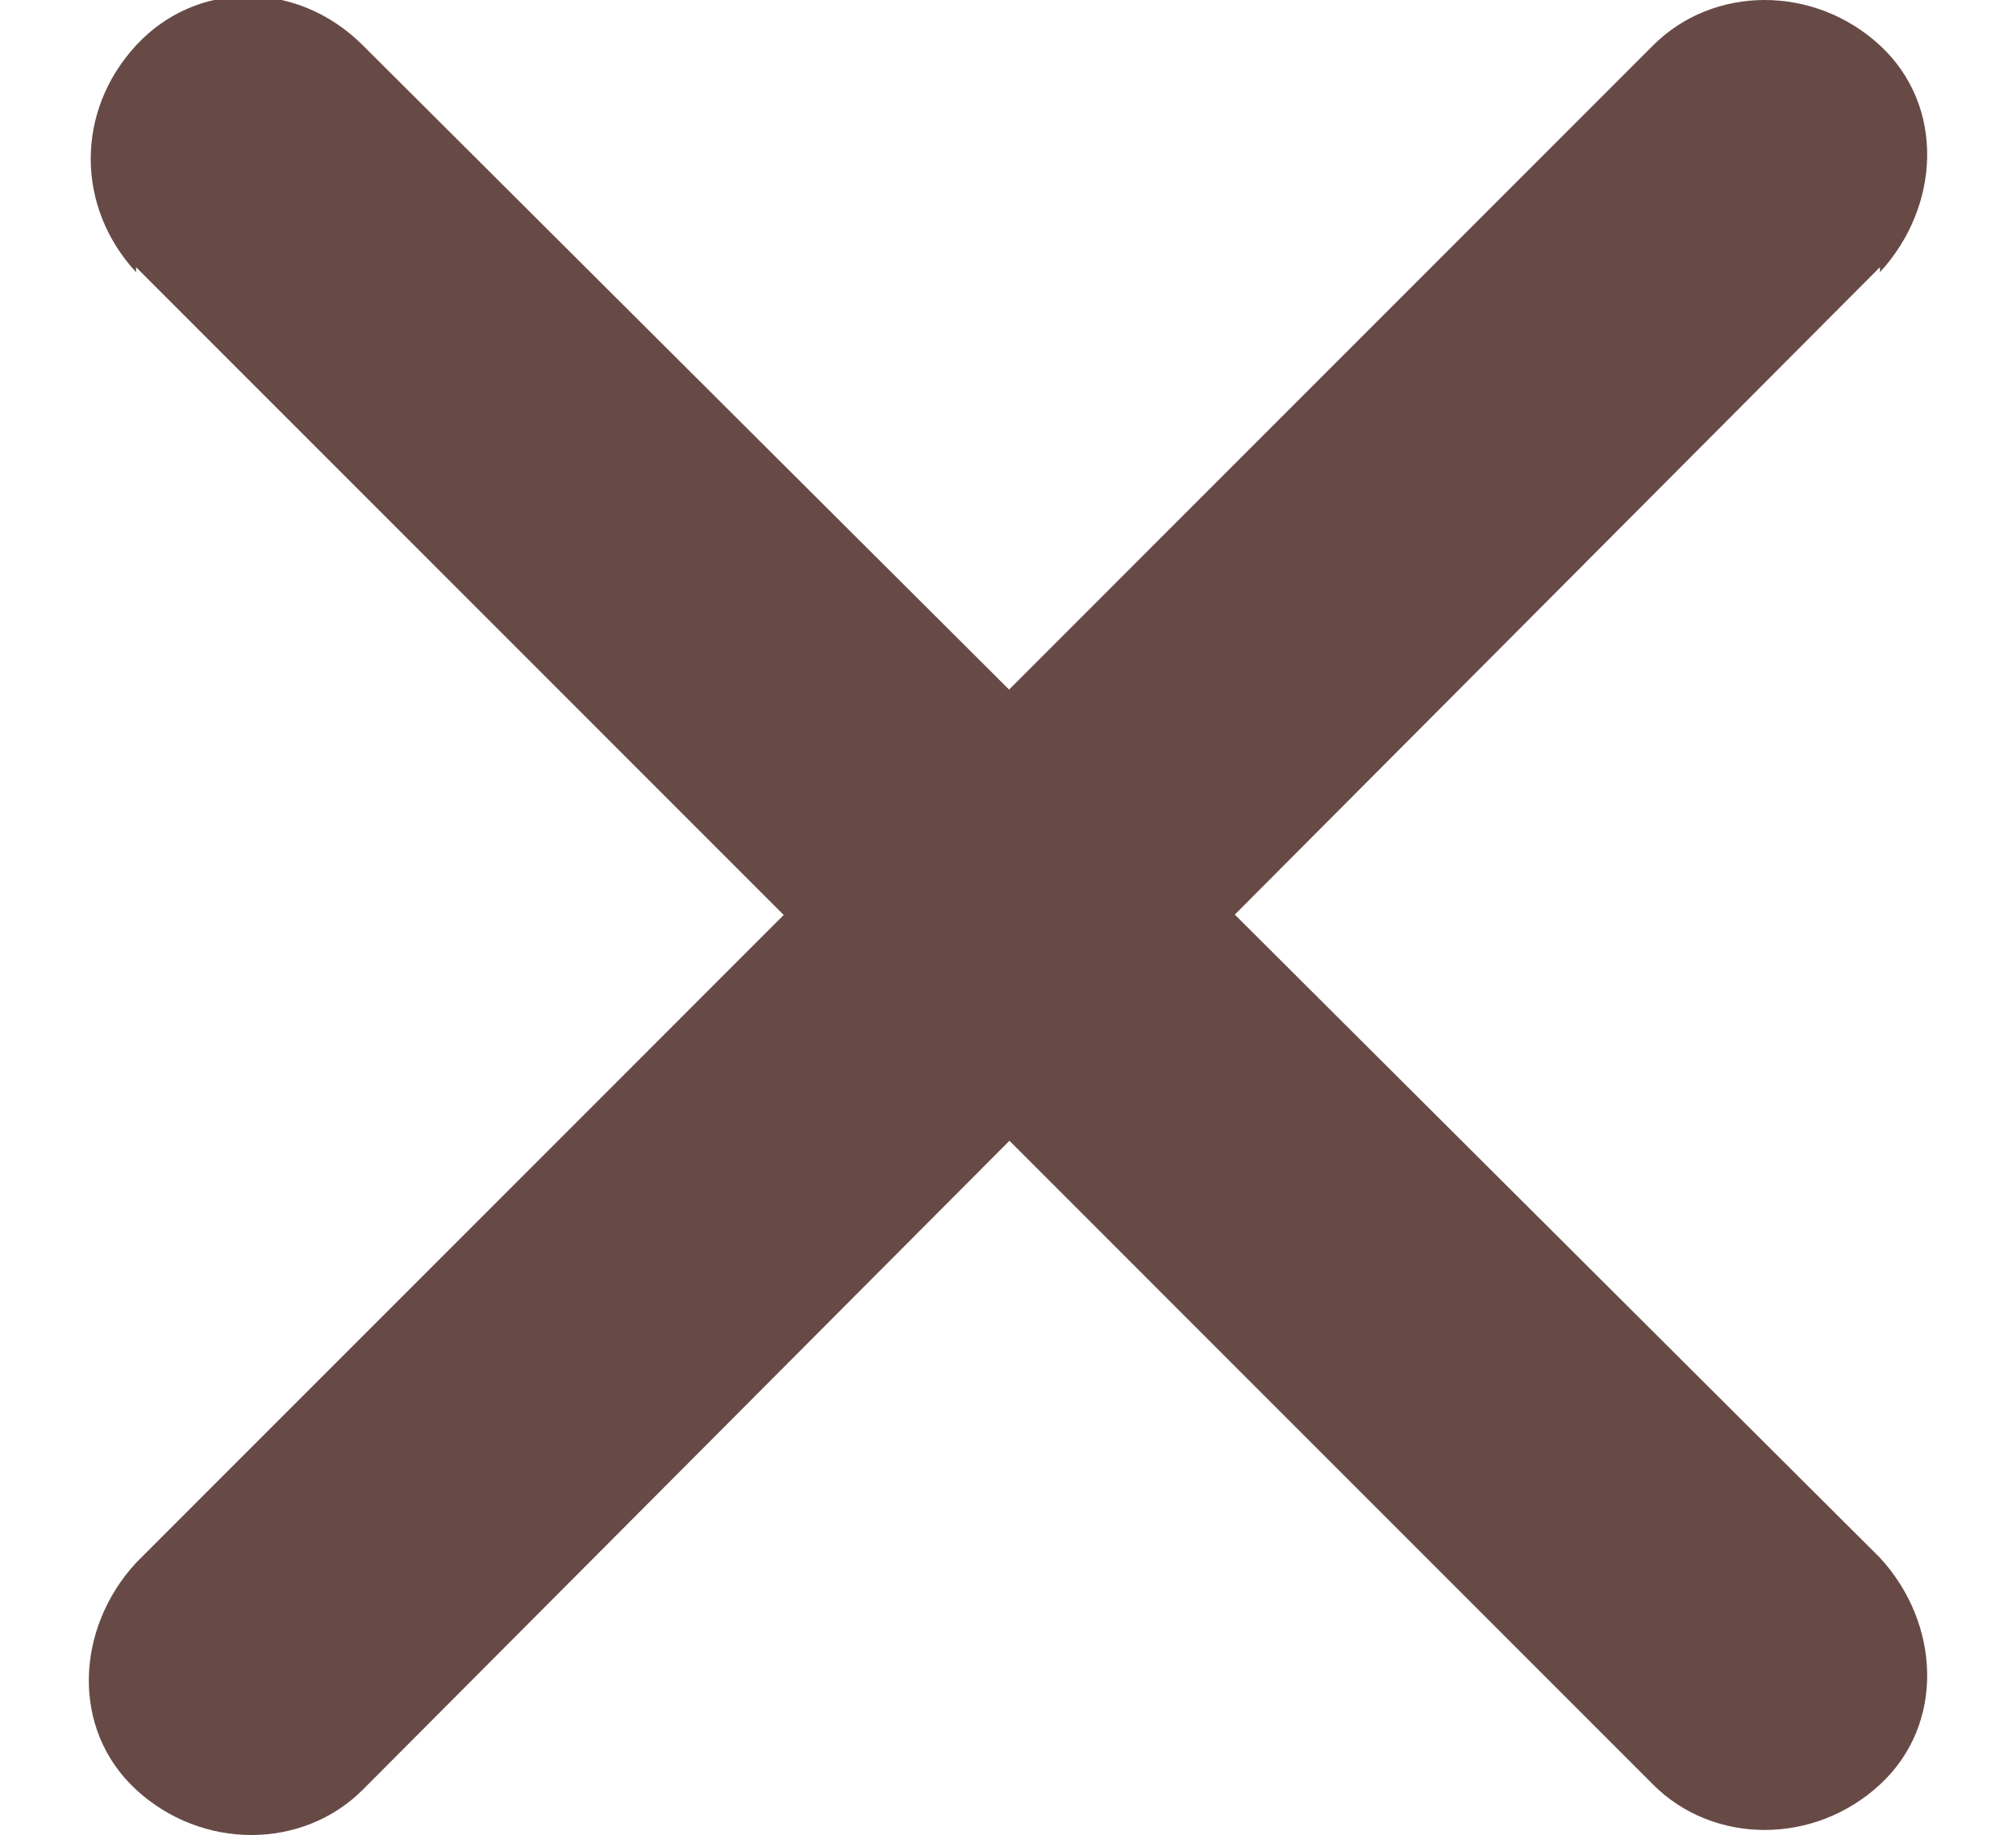 <?xml version="1.0" encoding="UTF-8"?>
<svg id="Layer_1" xmlns="http://www.w3.org/2000/svg" version="1.1" viewBox="0 0 40 36.4">
  <!-- Generator: Adobe Illustrator 29.0.0, SVG Export Plug-In . SVG Version: 2.1.0 Build 186)  -->
  <defs>
    <style>
      .st0 {
        fill: #674a46;
      }
    </style>
  </defs>
  <path class="st0" d="M37.3,5.3L7.2,35.5c-1.2,1.2-3.2,1.2-4.5,0s-1.2-3.2,0-4.5L32.8.9c1.2-1.2,3.2-1.2,4.5,0s1.2,3.2,0,4.5h0Z"/>
  <path class="st0" d="M2.7,5.3l30.1,30.1c1.2,1.2,3.2,1.2,4.5,0s1.2-3.2,0-4.5L7.2.9C5.9-.4,3.9-.4,2.7.9s-1.2,3.2,0,4.5h0Z"/>
</svg>